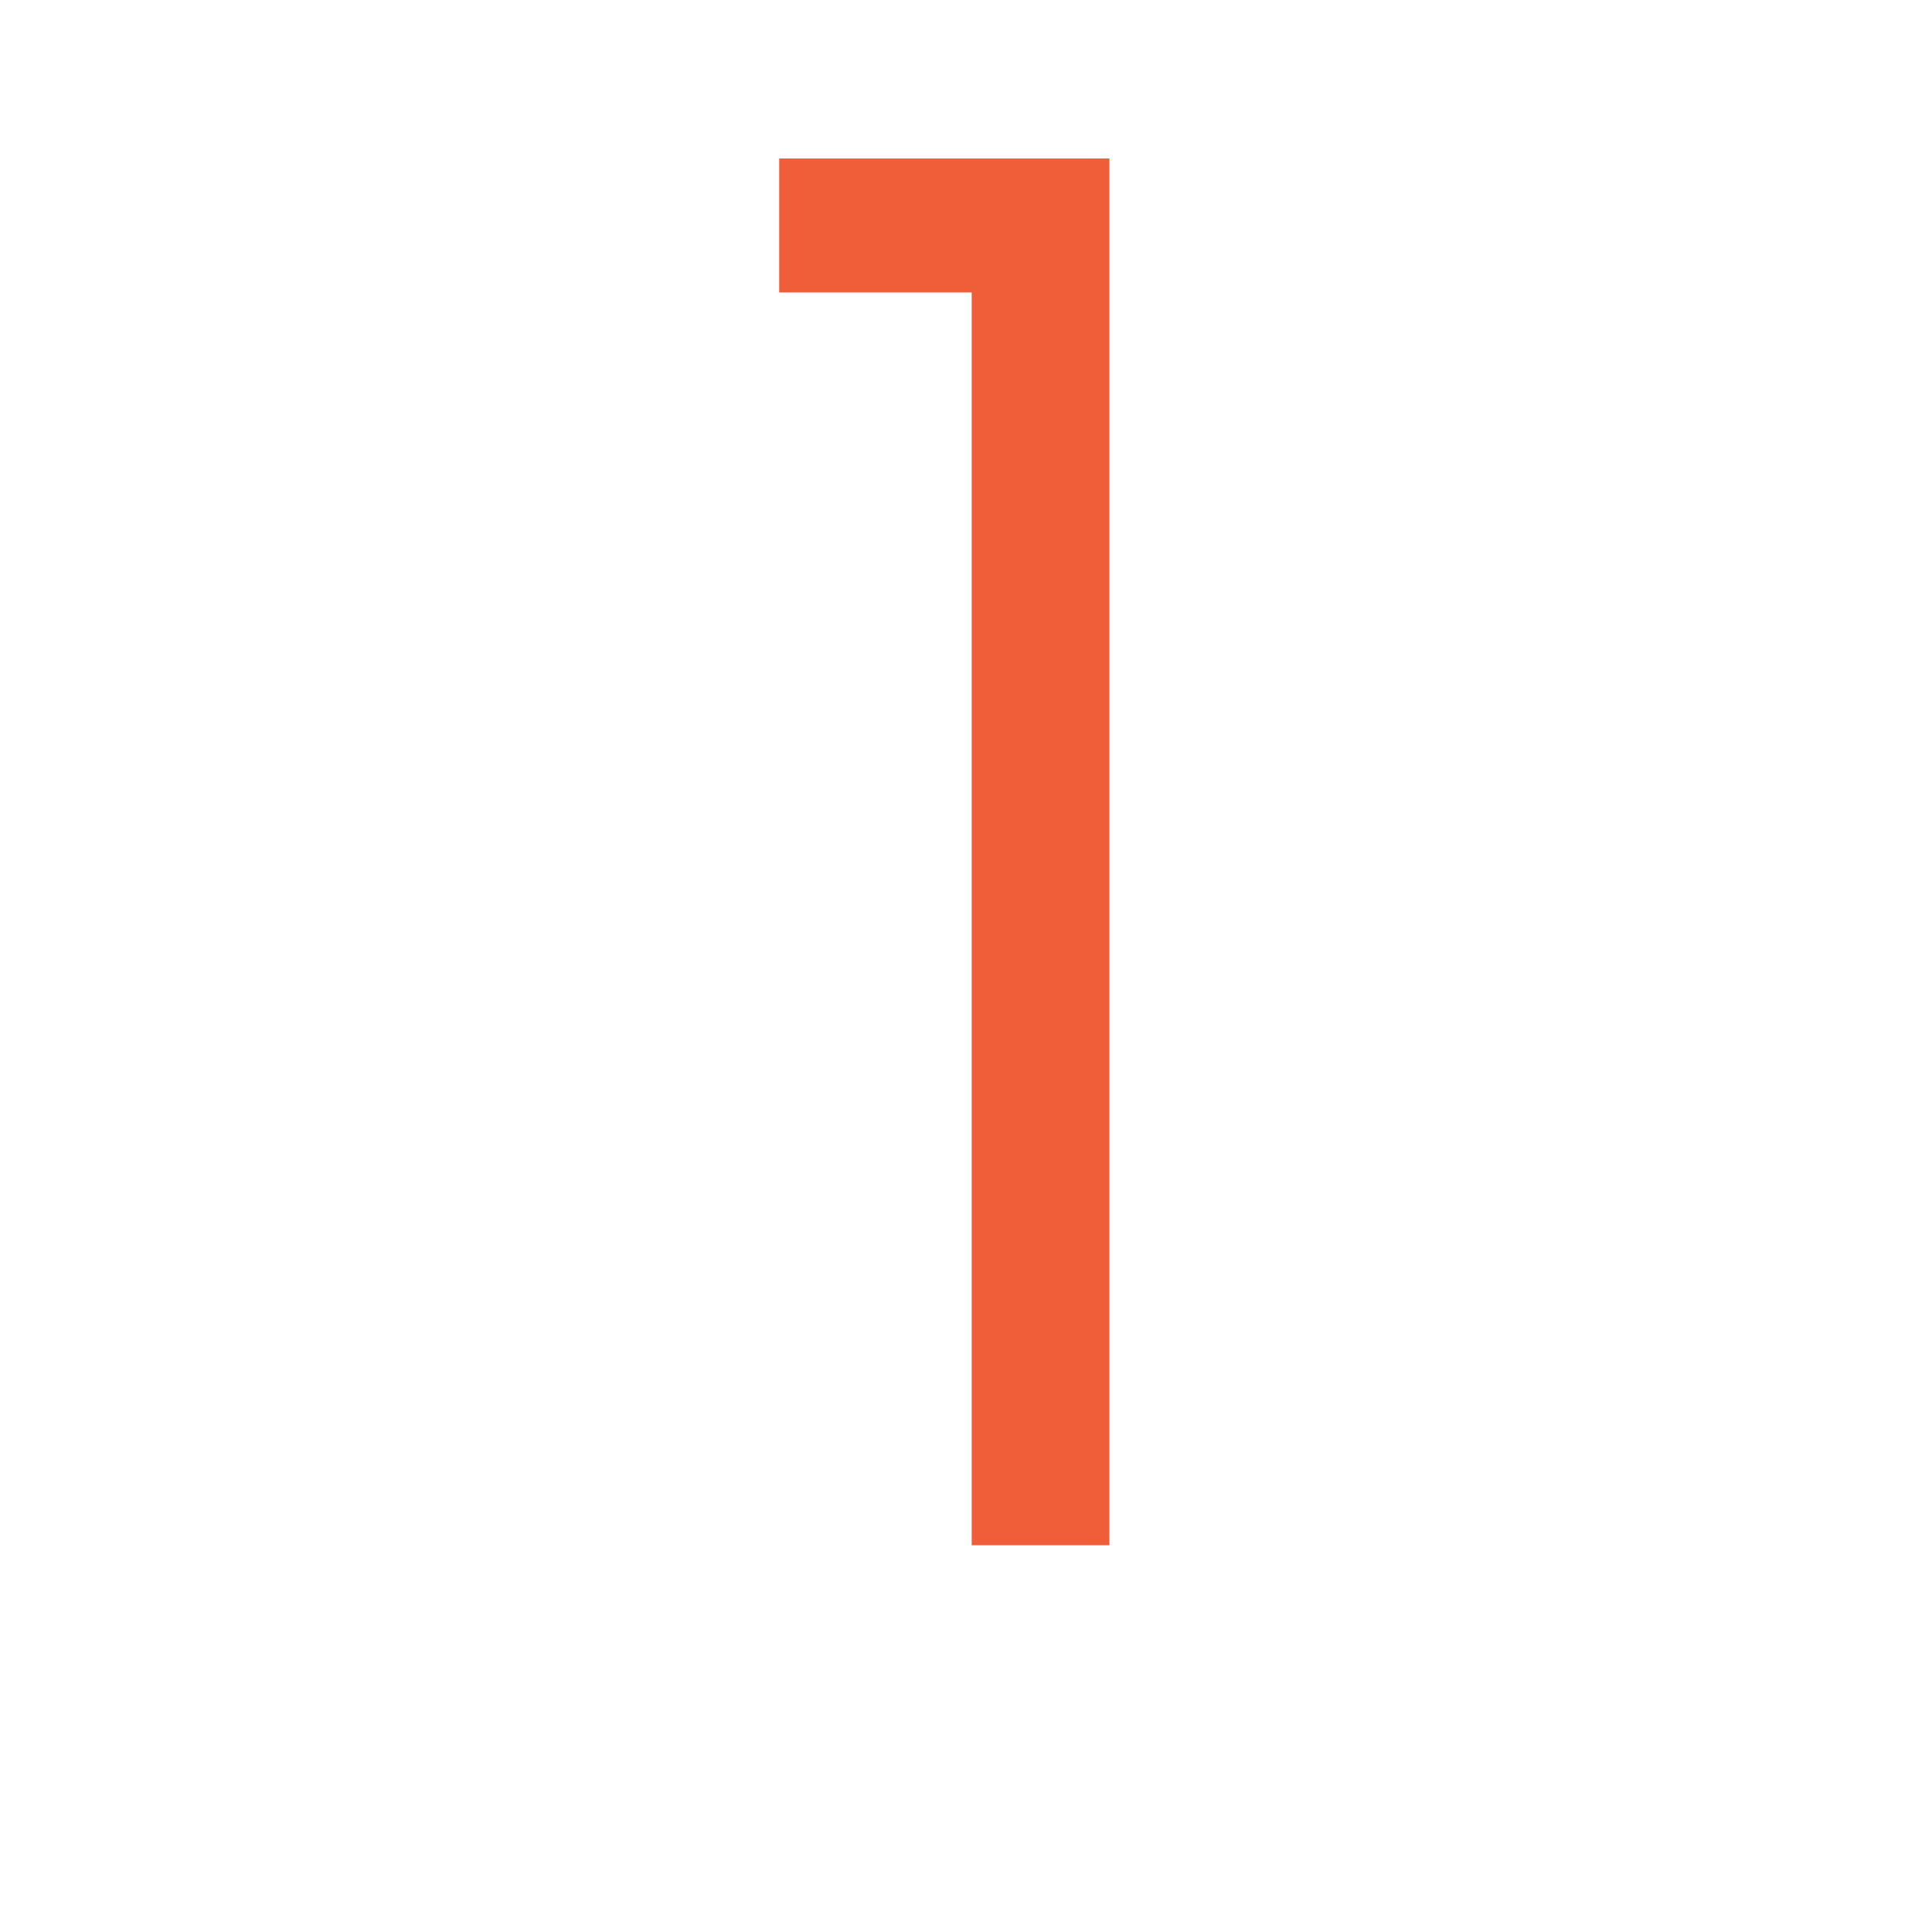 <svg xmlns="http://www.w3.org/2000/svg" fill="#ef5d39" width="64px" height="64px" viewBox="-11 0 32 32"><g id="SVGRepo_bgCarrier" stroke-width="0"></g><g id="SVGRepo_tracerCarrier" stroke-linecap="round" stroke-linejoin="round"></g><g id="SVGRepo_iconCarrier"><title>one</title><path d="M1.906 2.625h5.469v22.969h-2.281v-20.75h-3.188v-2.219z"></path></g></svg>